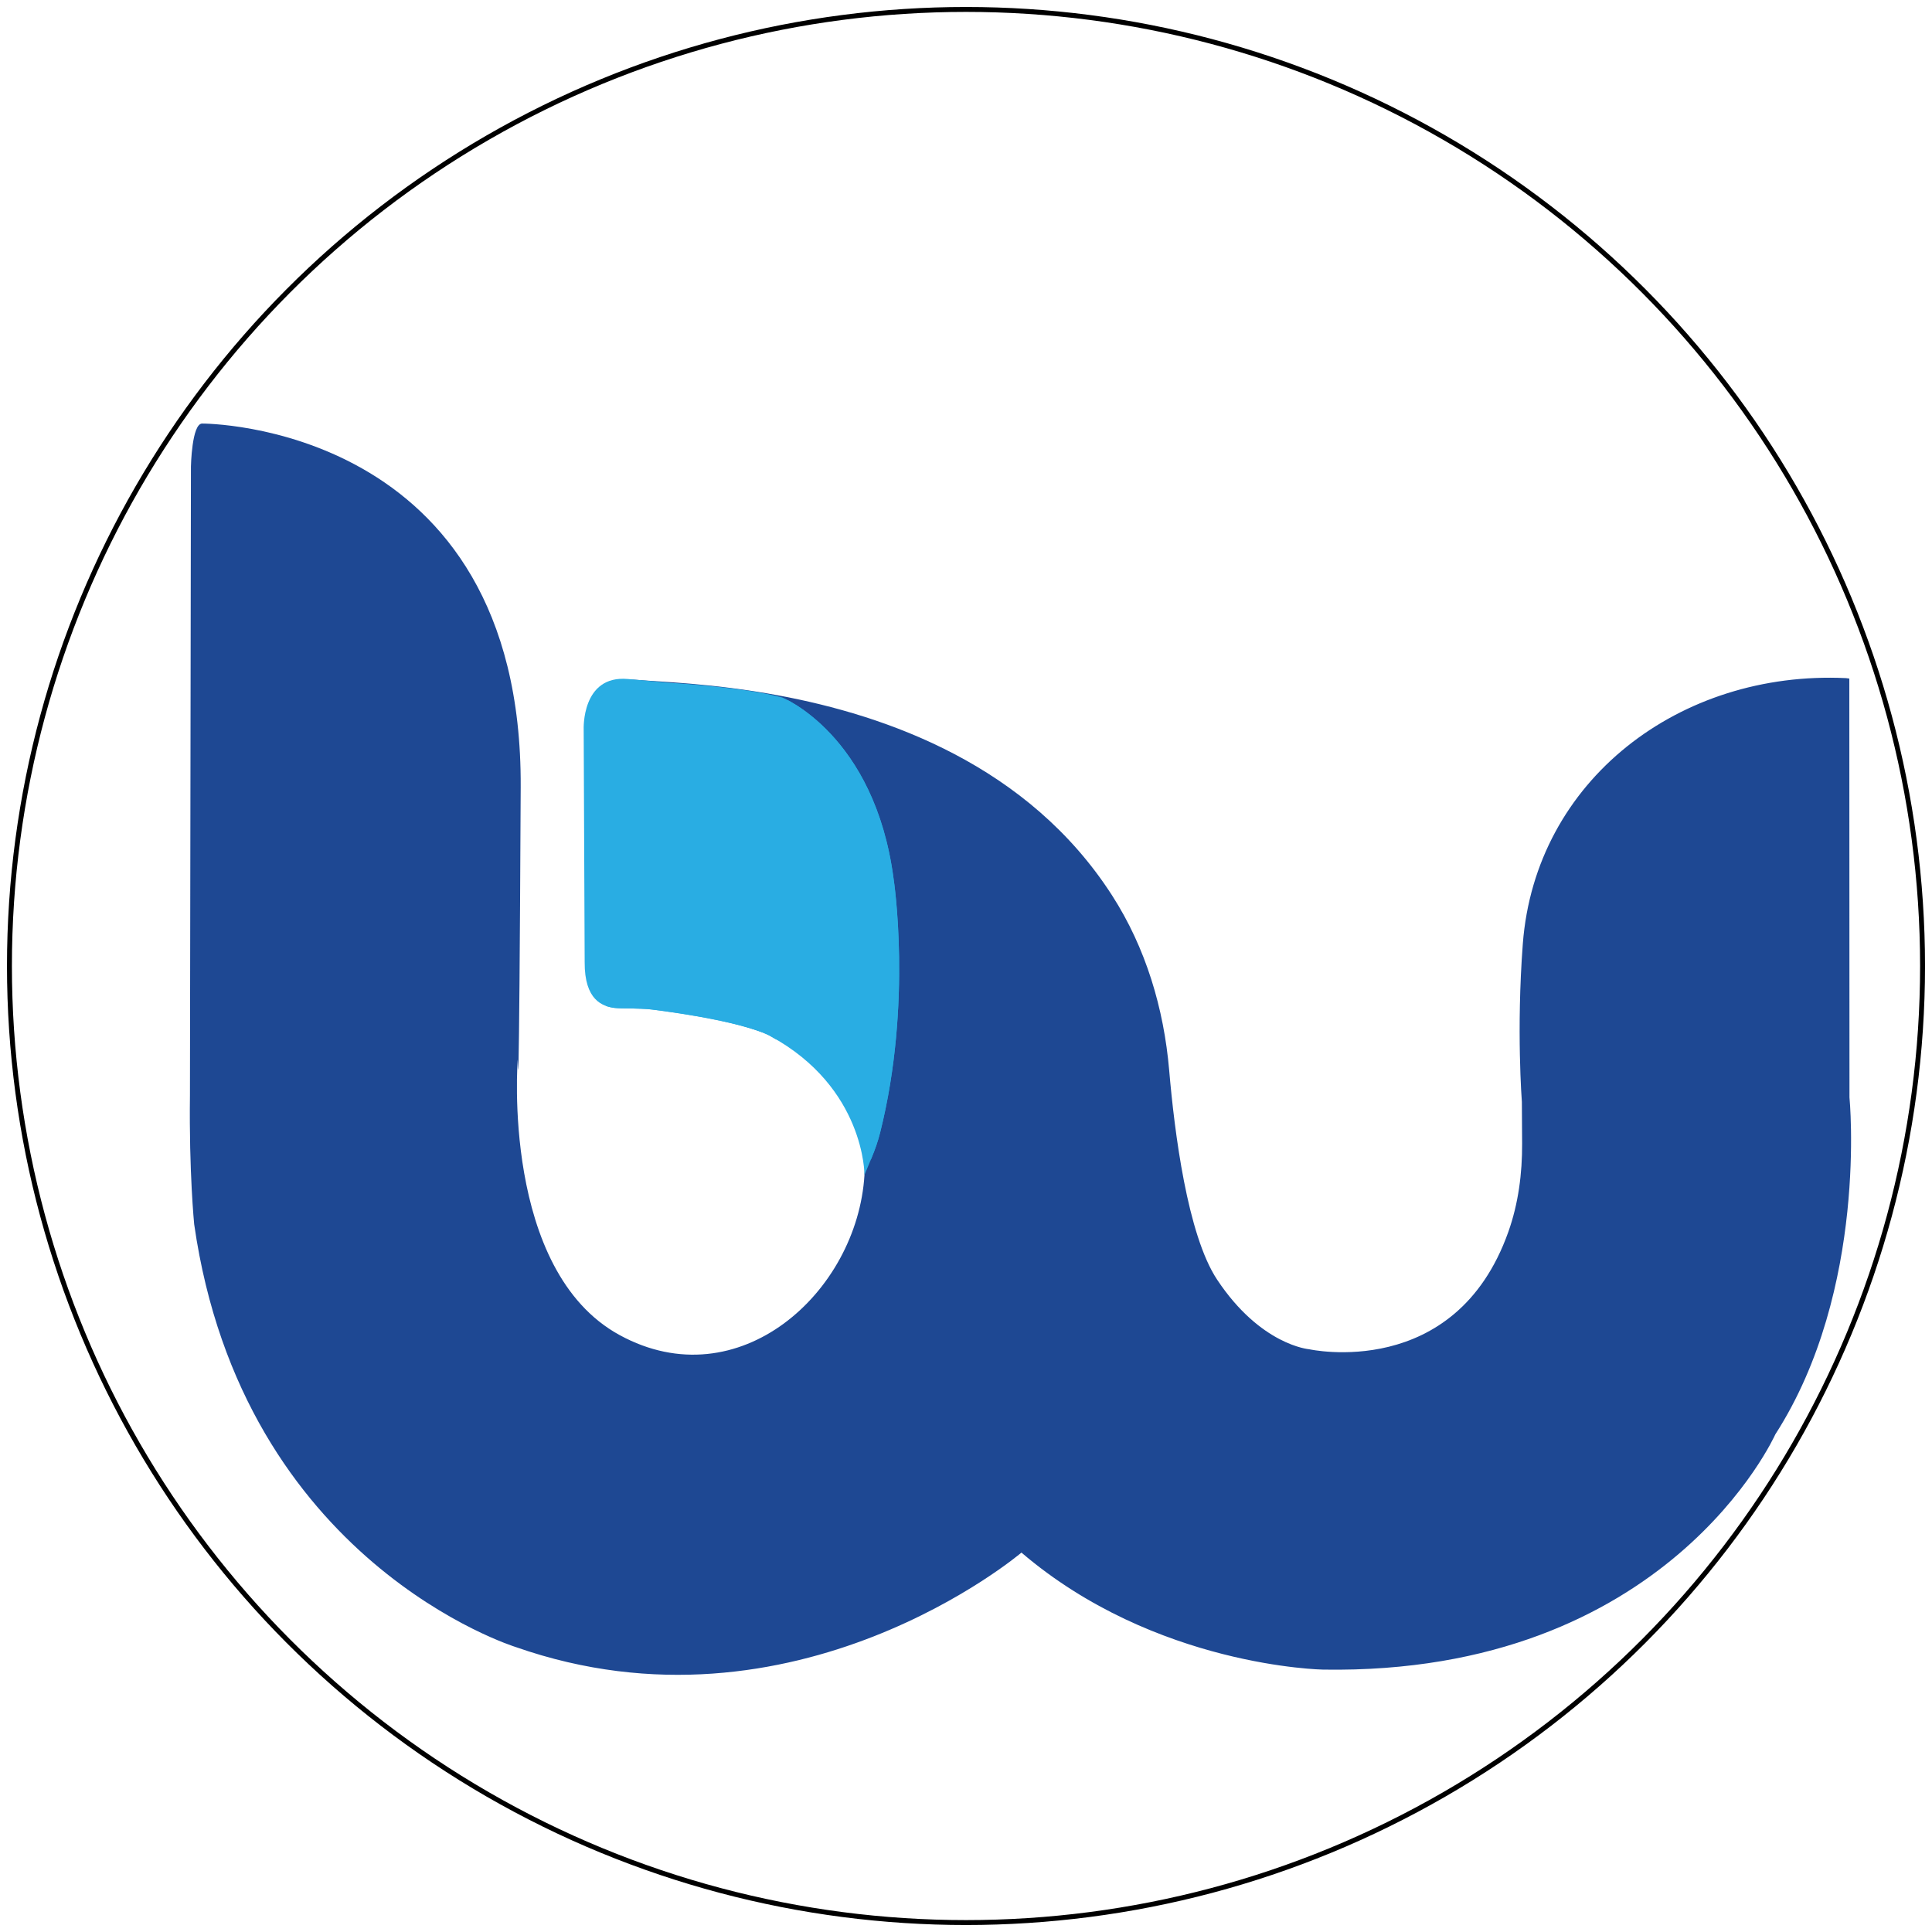 <?xml version="1.0" encoding="UTF-8"?>
<svg id="Layer_1" xmlns="http://www.w3.org/2000/svg" xmlns:xlink="http://www.w3.org/1999/xlink" version="1.1" viewBox="0 0 392.6 392.6">
  <!-- Generator: Adobe Illustrator 29.6.0, SVG Export Plug-In . SVG Version: 2.1.1 Build 207)  -->
  <defs>
    <style>
      .st0, .st1 {
        fill: none;
      }

      .st2 {
        fill: #1e4893;
      }

      .st1 {
        stroke: #000;
        stroke-miterlimit: 10;
        stroke-width: 1px;
      }

      .st3 {
        fill: #29ade3;
      }

      .st4 {
        clip-path: url(#clippath);
      }
    </style>
    <clipPath id="clippath">
      <path class="st0" d="M137.05,138.81s14.53.87,21.92,2.93c0,0,18.79,7.55,22.62,36.87,0,0,3.88,25.14-2.73,51.51-.44,1.76-1.04,3.48-1.74,5.15l-1.45,3.5s.12-17.73-19.1-28.21c0,0-4.49-2.91-24.05-5.41-1.37-.18-3.03-.18-4.51-.23-1.07-.03-2.21,0-3.11-.1-2.44-.31-6.13-1.53-6.09-9.29l-.2-47.28s-.49-11.12,8.98-10.27l9.47.86v-.03h0Z"/>
    </clipPath>
  </defs>
  <circle class="st1" cx="196.3" cy="196.3" r="194.38"/>
  <g>
    <path class="st2" d="M41.08,86.07s65.09-.28,64.73,73.83c-.35,74.11-.6,55.39-.6,55.39,0,0-3.43,42.86,20.72,56.02,24.15,13.17,48.29-8.65,49.74-32.57,1.32-21.76-14.61-29.61-39.04-33.27-3.56-.53-7.18-.65-10.78-.68-3.34-.04-6.35-2.04-6.35-7.6v-52.86s-.04-7.03,10.09-6.16c4.45.38,15.29.68,28.53,3.13,22.08,4.09,50.85,14.18,67.88,40.68,6.83,10.62,10.51,22.95,11.59,35.53,1.07,12.51,3.71,33.42,9.73,42.51,8.88,13.39,18.72,14.16,18.72,14.16,0,0,29.67,6.6,40.47-23.86,2.04-5.75,2.83-11.86,2.8-17.96l-.05-8.43s-1.14-14.66.19-32.12c2.53-33.28,31.92-55.61,65.68-54.01l.67.09.03,85.11s3.87,39.03-15.07,68.48c0,0-21.8,48.92-91.87,47.8,0,0-34.12-.53-61.32-23.78,0,0-46.02,39.1-102.78,19.19,0,0-55.48-17.12-65.33-85.91,0,0-1.06-10.61-.86-26.18l.2-127.8s.17-8.7,2.27-8.73h.01Z"/>
    <g>
      <path class="st3" d="M137.05,138.81s14.53.87,21.92,2.93c0,0,18.79,7.55,22.62,36.87,0,0,3.88,25.14-2.73,51.51-.44,1.76-1.04,3.48-1.74,5.15l-1.45,3.5s.12-17.73-19.1-28.21c0,0-4.49-2.91-24.05-5.41-1.37-.18-3.03-.18-4.51-.23-1.07-.03-2.21,0-3.11-.1-2.44-.31-6.13-1.53-6.09-9.29l-.2-47.28s-.49-11.12,8.98-10.27l9.47.86v-.03h0Z"/>
      <g class="st4">
        <path class="st3" d="M42.33,86.96s65.09-.28,64.73,73.83c-.35,74.11-.6,55.39-.6,55.39,0,0-3.43,42.86,20.72,56.02,24.15,13.17,48.29-8.65,49.74-32.57,1.32-21.76-14.61-29.61-39.04-33.27-3.56-.53-7.18-.65-10.78-.68-3.34-.04-6.35-2.04-6.35-7.6v-52.86s-.04-7.03,10.09-6.16c4.45.38,15.29.68,28.53,3.13,22.08,4.09,50.85,14.18,67.88,40.68,6.83,10.62,10.51,22.95,11.59,35.53,1.07,12.51,3.71,33.42,9.73,42.51,8.88,13.39,18.72,14.16,18.72,14.16,0,0,29.67,6.6,40.47-23.86,2.04-5.75,2.83-11.86,2.8-17.96l-.36-60.17s-2.01-55.41,24.25-72.16c0,0,20.43-16.86,42.61-13.94l.03,136.91s3.87,39.03-15.07,68.48c0,0-21.8,48.92-91.87,47.8,0,0-34.12-.53-61.32-23.78,0,0-46.02,39.1-102.78,19.19,0,0-55.48-17.12-65.33-85.91,0,0-1.06-10.61-.86-26.18l.2-127.8s.17-8.7,2.27-8.73h.01Z"/>
      </g>
    </g>
  </g>
</svg>